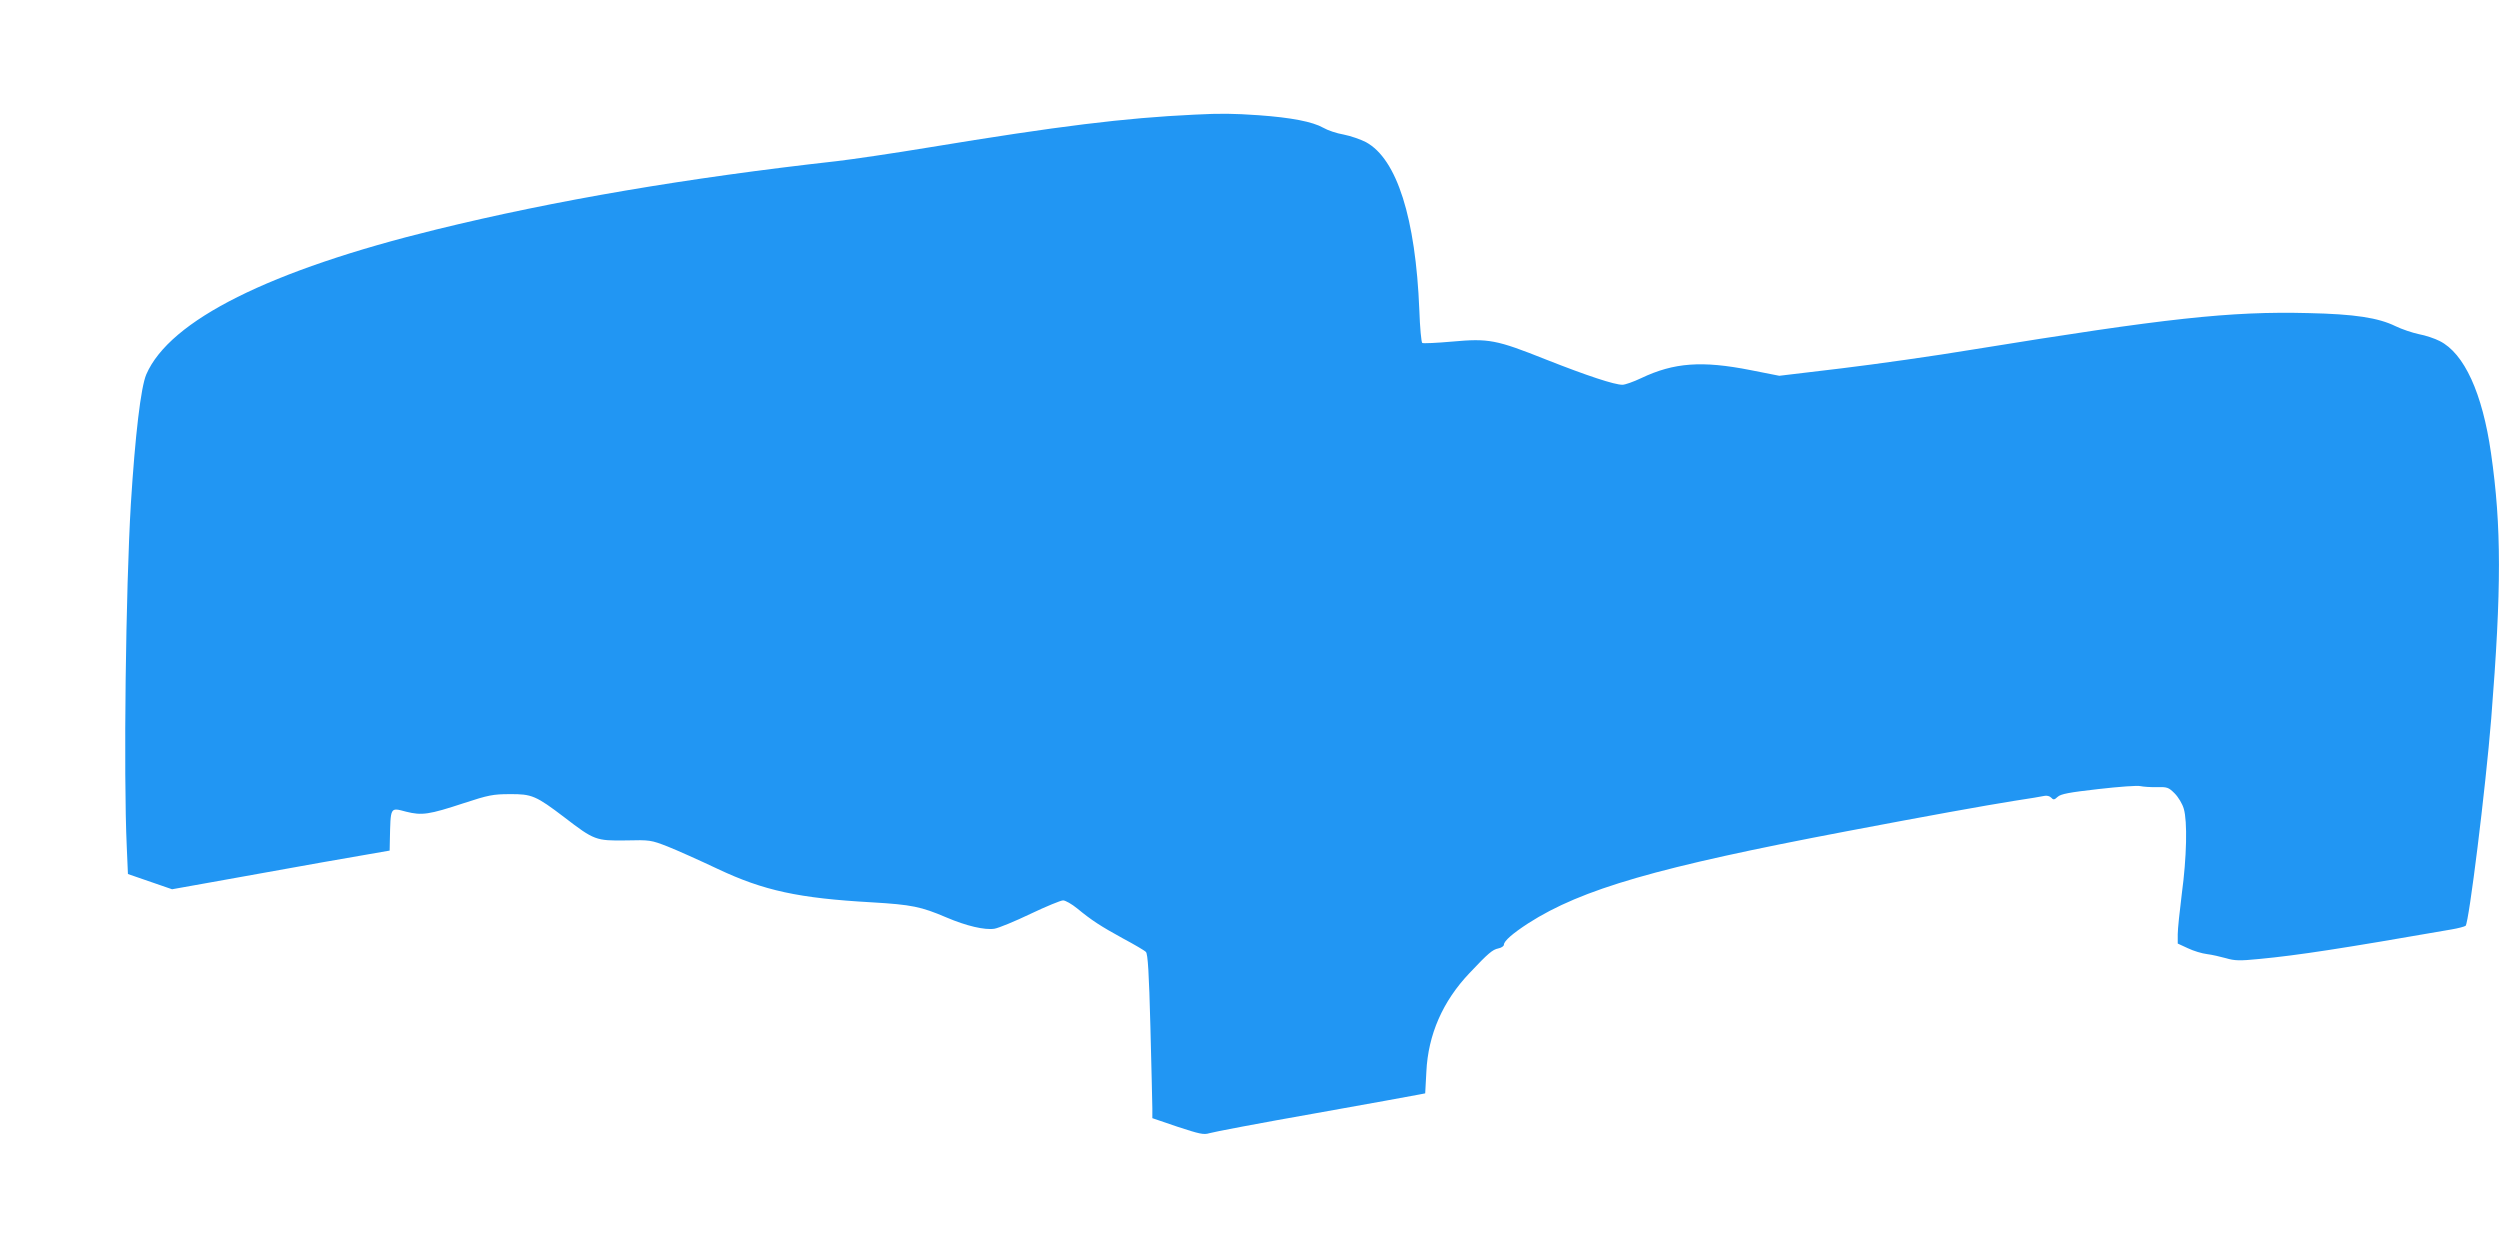 <?xml version="1.0" standalone="no"?>
<!DOCTYPE svg PUBLIC "-//W3C//DTD SVG 20010904//EN"
 "http://www.w3.org/TR/2001/REC-SVG-20010904/DTD/svg10.dtd">
<svg version="1.0" xmlns="http://www.w3.org/2000/svg"
 width="1280pt" height="640pt" viewBox="0 0 1280 640"
 preserveAspectRatio="xMidYMid meet">
<g transform="translate(0,640) scale(0.1,-0.1)"
fill="#2196f3" stroke="none">
<path d="M6115 5813 c-358 -17 -693 -58 -1360 -168 -181 -30 -393 -61 -470
-70 -768 -86 -1440 -200 -2051 -350 -853 -209 -1365 -465 -1485 -742 -28 -65
-57 -312 -79 -663 -26 -434 -38 -1382 -21 -1755 l6 -140 113 -39 113 -39 207
37 c114 21 365 65 557 100 l350 61 1 50 c4 177 0 171 84 149 80 -20 116 -15
295 44 125 41 150 46 235 46 113 1 134 -8 280 -119 152 -117 162 -120 313
-118 125 3 130 2 215 -31 48 -19 164 -71 257 -115 235 -111 414 -150 790 -171
203 -12 251 -22 380 -77 103 -44 197 -66 247 -58 22 4 105 38 184 76 80 38
155 69 167 69 12 0 45 -19 72 -41 74 -61 120 -91 235 -154 58 -31 111 -62 117
-69 10 -9 16 -110 23 -381 5 -204 10 -393 10 -420 l0 -50 129 -44 c113 -37
134 -42 163 -33 18 6 260 52 538 101 278 50 519 93 536 97 l31 6 6 111 c9 190
84 361 221 505 96 102 118 120 147 126 16 3 29 12 29 19 0 19 45 58 125 110
275 176 661 287 1630 471 410 78 709 132 860 156 72 11 140 22 152 25 12 3 28
-1 35 -9 11 -12 16 -12 33 4 16 15 59 23 209 40 104 12 201 19 215 15 14 -3
52 -6 84 -5 53 1 60 -1 91 -32 19 -19 40 -54 47 -79 19 -64 15 -248 -10 -434
-11 -88 -21 -182 -21 -208 l0 -48 52 -24 c29 -14 73 -27 98 -30 25 -3 68 -13
97 -21 44 -13 70 -14 170 -4 201 19 425 54 983 151 36 6 69 15 74 19 17 17
102 701 131 1060 53 668 53 984 -1 1360 -44 307 -137 511 -263 574 -25 13 -73
29 -106 35 -33 7 -87 25 -120 41 -88 43 -209 62 -447 67 -399 10 -727 -26
-1713 -186 -198 -33 -503 -76 -677 -97 l-318 -38 -147 29 c-248 49 -392 39
-560 -41 -40 -19 -83 -34 -96 -34 -41 0 -178 45 -391 129 -256 102 -293 109
-482 92 -79 -7 -147 -10 -152 -7 -5 3 -12 79 -15 168 -19 472 -115 774 -273
860 -27 14 -78 32 -114 39 -36 6 -83 22 -105 35 -55 31 -164 52 -330 64 -133
9 -192 10 -330 3z"/>
</g>
</svg>
